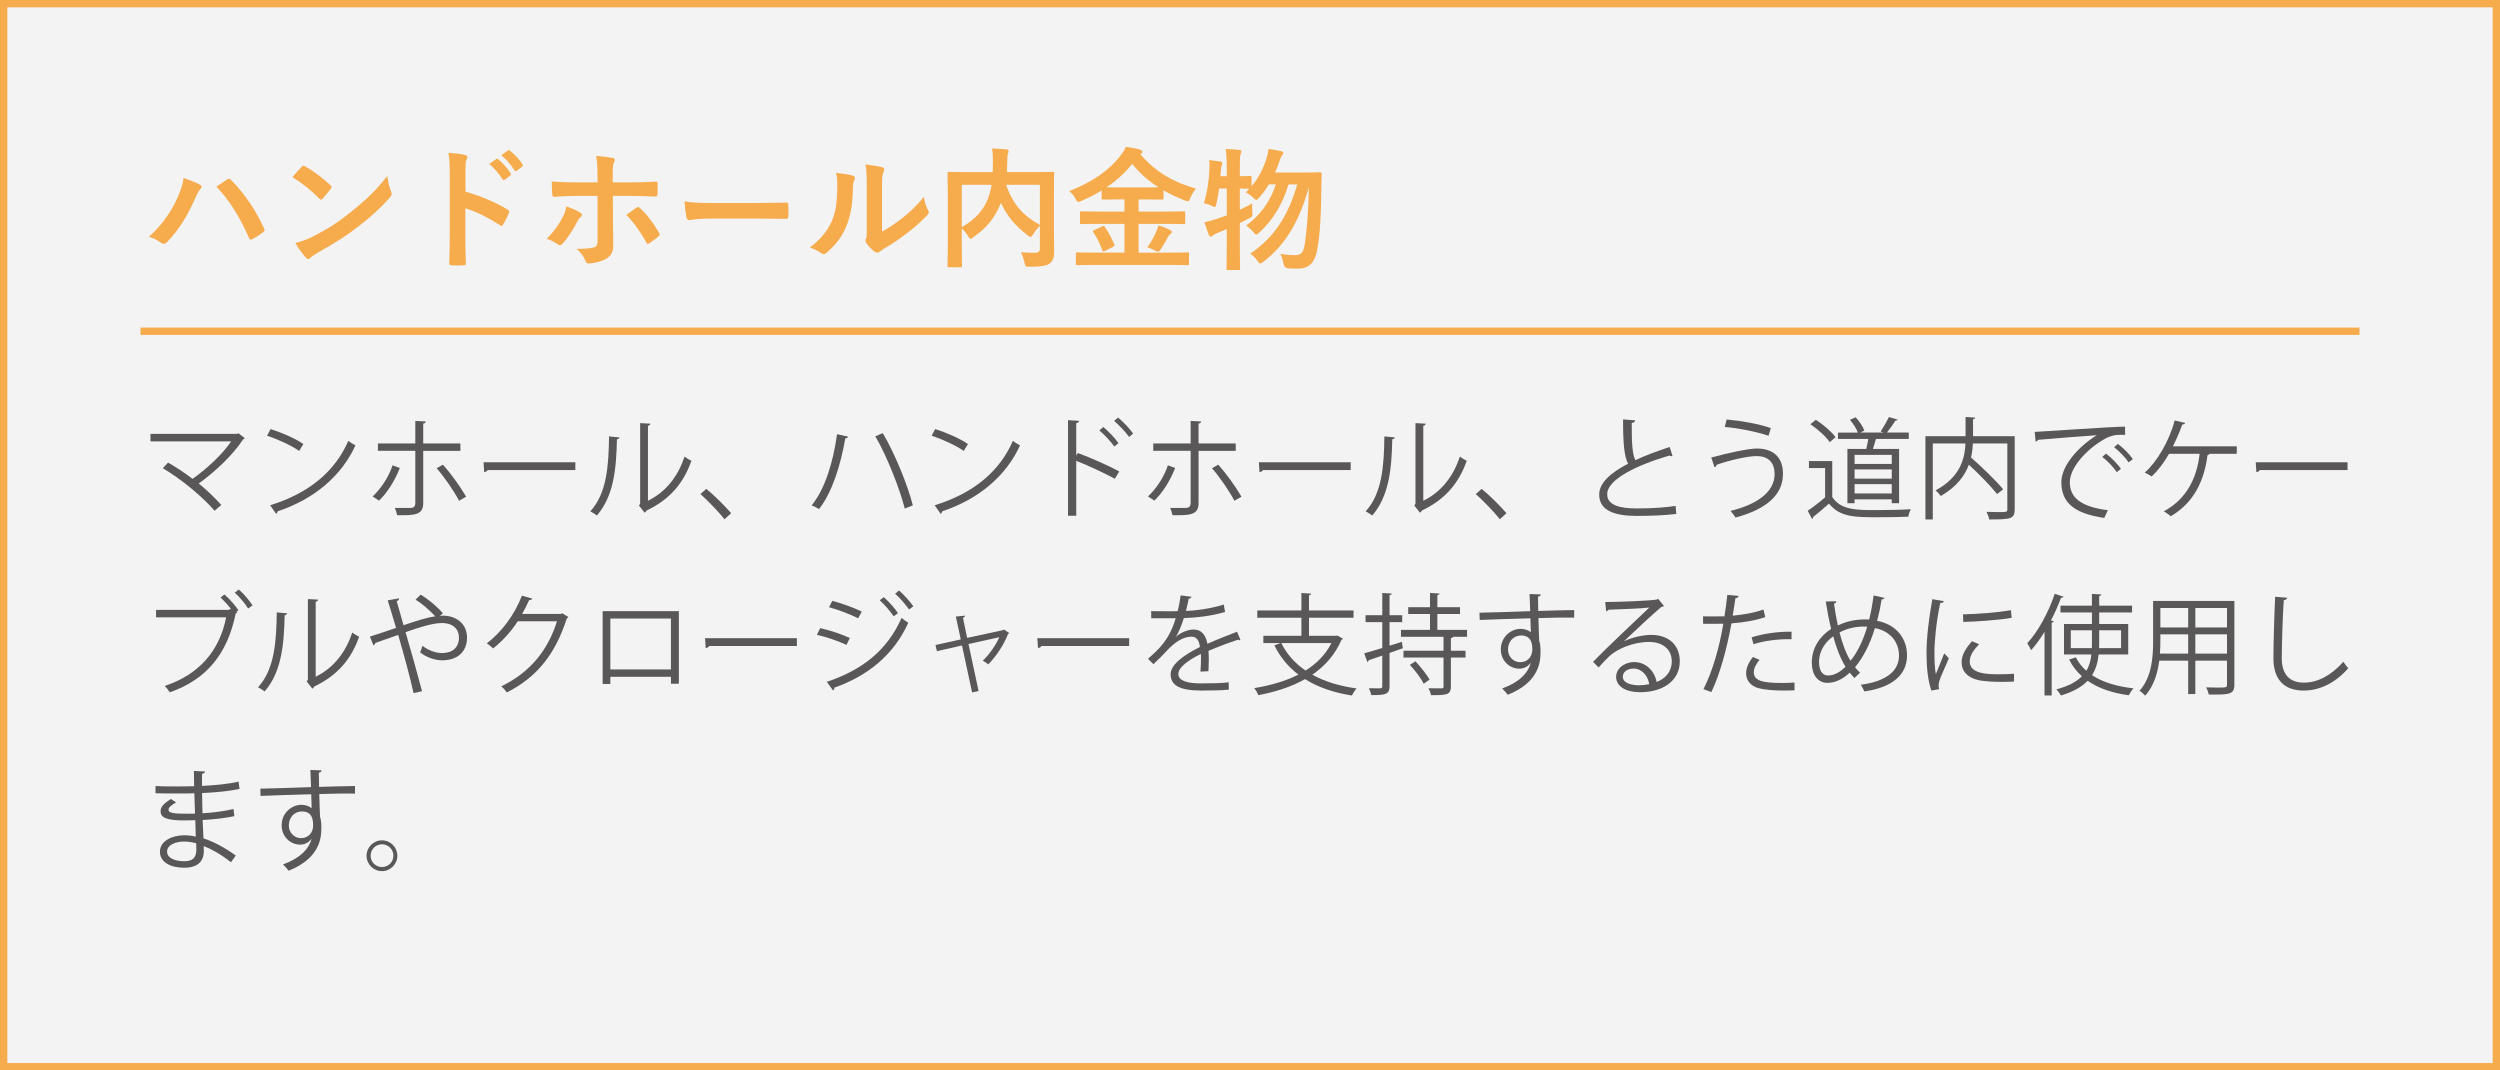 <?xml version="1.0" encoding="UTF-8"?><svg id="_レイヤー_2" xmlns="http://www.w3.org/2000/svg" width="341" height="146" viewBox="0 0 341 146"><rect x="0" y="0" width="341" height="146" fill="#808080" stroke="none"/><defs><style>.cls-1{fill:#f6ab4c;}.cls-2{fill:#595757;}.cls-3{fill:rgba(255,255,255,.9);}</style></defs><g id="popup"><g><g><rect class="cls-3" x=".5" y=".5" width="340" height="145"/><path class="cls-1" d="M341,146H0V0H341V146ZM1,145H340V1H1V145Z"/></g><g><path class="cls-2" d="M33.395,59.768c-.046,.075-.12,.12-.226,.15-1.395,2.13-3.75,4.365-6.06,6.03,1.155,.93,2.31,2.084,3.075,2.925l-.915,.795c-1.575-1.845-4.53-4.32-7.065-5.805l.721-.765c1.064,.6,2.265,1.395,3.345,2.22,2.024-1.44,4.08-3.375,5.265-5.115h-11.01v-1.02h11.805l.18-.09,.886,.675Z"/><path class="cls-2" d="M36.908,58.523c1.56,.495,3.359,1.275,4.47,2.04l-.57,.945c-1.08-.765-2.85-1.56-4.38-2.085l.48-.9Zm-.061,10.395c5.325-1.65,8.865-4.635,10.665-8.79,.314,.255,.66,.45,.975,.615-1.875,4.11-5.534,7.305-10.619,9-.016,.135-.105,.285-.21,.345l-.811-1.17Z"/><path class="cls-2" d="M54.535,63.833c-.689,1.755-1.68,3.33-2.835,4.455l-.87-.57c1.08-1.035,2.115-2.475,2.715-4.245l.99,.36Zm3.195-2.34v7.14c0,1.68-1.32,1.665-3.556,1.635-.06-.27-.18-.69-.329-.99,.345,.015,2.024,0,2.189,0,.42,0,.615-.27,.615-.63v-7.155h-5.1v-1.005h5.1v-3.075l1.425,.075c-.015,.15-.12,.27-.345,.285v2.715h5.069v1.005h-5.069Zm2.685,1.89c1.095,1.215,2.354,2.97,3.165,4.365l-.96,.555c-.735-1.38-2.055-3.3-3.061-4.439l.855-.48Z"/><path class="cls-2" d="M65.954,63.053h12.524v1.065h-11.955c-.09,.15-.285,.255-.479,.285l-.09-1.35Z"/><path class="cls-2" d="M84.496,59.663c-.015,.135-.15,.225-.345,.255-.09,4.035-.42,7.709-2.73,10.395-.239-.18-.6-.405-.899-.57,2.234-2.43,2.505-6.18,2.55-10.214l1.425,.135Zm3.885,8.64c2.505-1.215,4.125-3.405,4.995-6.03,.225,.195,.675,.45,.93,.585-1.065,3.03-2.925,5.265-6.12,6.78-.045,.12-.149,.24-.255,.3l-.779-.99,.165-.225v-11.009l1.395,.075c-.015,.135-.12,.255-.33,.285v10.229Z"/><path class="cls-2" d="M96.335,66.683c1.109,.885,2.579,2.37,3.39,3.315l-.9,.825c-.75-.96-2.279-2.535-3.284-3.435l.795-.705Z"/><path class="cls-2" d="M115.687,59.558c-.045,.135-.165,.21-.39,.24-.615,3.555-1.77,7.35-3.585,9.645-.285-.195-.705-.375-1.005-.51,1.8-2.19,2.939-5.865,3.465-9.705l1.515,.33Zm4.726-.48c1.649,2.79,3.435,7.185,4.095,9.855l-1.096,.435c-.675-2.64-2.414-7.14-4.02-9.854l1.021-.435Z"/><path class="cls-2" d="M127.556,58.523c1.56,.495,3.359,1.275,4.47,2.04l-.57,.945c-1.08-.765-2.85-1.56-4.38-2.085l.48-.9Zm-.061,10.395c5.325-1.65,8.865-4.635,10.665-8.79,.314,.255,.66,.45,.975,.615-1.875,4.11-5.534,7.305-10.619,9-.016,.135-.105,.285-.21,.345l-.811-1.17Z"/><path class="cls-2" d="M152.067,65.303c-1.53-.825-3.63-1.8-5.265-2.445v7.485h-1.125v-13.034l1.515,.09c-.015,.165-.135,.27-.39,.315v4.41l.225-.33c1.755,.645,4.08,1.68,5.64,2.505l-.6,1.005Zm-1.575-7.065c.69,.57,1.59,1.515,2.07,2.205l-.57,.465c-.45-.645-1.364-1.65-2.04-2.19l.54-.48Zm2.01-1.29c.705,.585,1.605,1.53,2.056,2.19l-.54,.465c-.465-.645-1.38-1.635-2.055-2.189l.539-.465Z"/><path class="cls-2" d="M160.291,63.833c-.689,1.755-1.68,3.33-2.835,4.455l-.87-.57c1.08-1.035,2.115-2.475,2.715-4.245l.99,.36Zm3.195-2.34v7.14c0,1.68-1.32,1.665-3.556,1.635-.06-.27-.18-.69-.329-.99,.345,.015,2.024,0,2.189,0,.42,0,.615-.27,.615-.63v-7.155h-5.1v-1.005h5.1v-3.075l1.425,.075c-.015,.15-.12,.27-.345,.285v2.715h5.069v1.005h-5.069Zm2.685,1.89c1.095,1.215,2.354,2.97,3.165,4.365l-.96,.555c-.735-1.38-2.055-3.3-3.061-4.439l.855-.48Z"/><path class="cls-2" d="M171.709,63.053h12.524v1.065h-11.955c-.09,.15-.284,.255-.479,.285l-.09-1.35Z"/><path class="cls-2" d="M190.252,59.663c-.015,.135-.15,.225-.345,.255-.09,4.035-.42,7.709-2.73,10.395-.239-.18-.6-.405-.899-.57,2.234-2.43,2.505-6.18,2.55-10.214l1.425,.135Zm3.885,8.64c2.505-1.215,4.125-3.405,4.995-6.03,.225,.195,.675,.45,.93,.585-1.065,3.03-2.925,5.265-6.12,6.78-.045,.12-.149,.24-.255,.3l-.779-.99,.165-.225v-11.009l1.395,.075c-.015,.135-.12,.255-.33,.285v10.229Z"/><path class="cls-2" d="M202.09,66.683c1.109,.885,2.579,2.37,3.39,3.315l-.9,.825c-.75-.96-2.279-2.535-3.284-3.435l.795-.705Z"/><path class="cls-2" d="M228.133,62.213c-.03,.015-.075,.015-.12,.015-.105,0-.226-.03-.315-.09-4.455,1.305-8.489,3.27-8.475,5.28,0,1.44,1.59,1.935,4.02,1.935,2.415,0,4.261-.18,5.311-.345l.09,1.095c-1.38,.18-3.615,.27-5.37,.27-2.97,0-5.13-.69-5.145-2.895-.015-1.605,1.59-3.015,3.944-4.23-.51-.915-.689-2.655-.689-6.045l1.649,.135c-.015,.195-.165,.315-.465,.36-.015,2.625,.075,4.26,.495,5.07,1.41-.66,3.03-1.26,4.68-1.8l.391,1.245Z"/><path class="cls-2" d="M233.415,62.408c2.25-.615,5.085-1.23,6.21-1.23,2.25,0,3.57,1.2,3.57,3.42v.12c-.03,2.729-2.176,4.725-6.48,5.879-.135-.255-.449-.66-.675-.915,3.84-.915,6.015-2.715,6.015-4.995,0-1.44-.689-2.475-2.475-2.475-1.2,0-3.585,.54-5.43,1.185,.015,.12-.135,.27-.285,.345l-.45-1.335Zm2.101-5.19c2.055,.18,4.425,.615,6.029,1.17l-.315,1.05c-1.59-.54-4.02-1.035-5.97-1.2l.256-1.02Z"/><path class="cls-2" d="M249.919,62.888v4.905c1.17,1.785,3.314,1.785,6.015,1.785,1.62,0,3.524-.045,4.694-.12-.12,.24-.3,.72-.33,1.02-1.034,.045-2.685,.075-4.17,.075-3.09,0-5.145,0-6.659-1.86-.735,.66-1.53,1.335-2.175,1.845,.015,.135-.03,.195-.135,.24l-.585-1.11c.72-.48,1.604-1.17,2.369-1.83v-3.99h-2.205v-.96h3.181Zm-2.235-5.625c1.005,.645,2.16,1.635,2.685,2.37l-.795,.675c-.494-.75-1.635-1.77-2.64-2.445l.75-.6Zm4.305,3.975h2.565c.104-.42,.21-.915,.285-1.365h-4.141v-.87h2.715c-.194-.525-.645-1.23-1.079-1.74l.779-.345c.495,.54,1.005,1.29,1.186,1.815l-.556,.27h3.165l-.39-.15c.375-.555,.854-1.395,1.125-1.965l1.199,.345c-.045,.09-.149,.135-.314,.15-.285,.465-.75,1.125-1.155,1.62h2.985v.87h-4.485c-.104,.405-.255,.915-.404,1.365h3.569v7.395h-1.005v-.525h-5.069v.525h-.976v-7.395Zm6.045,2.04v-1.23h-5.069v1.23h5.069Zm-5.069,.75v1.26h5.069v-1.26h-5.069Zm0,3.285h5.069v-1.275h-5.069v1.275Z"/><path class="cls-2" d="M274.806,59.498v9.96c0,.705-.165,1.035-.675,1.215-.51,.165-1.44,.18-2.805,.18-.045-.3-.21-.75-.36-1.035,.555,.015,1.095,.03,1.53,.03,1.244,0,1.305,0,1.305-.39v-8.97h-4.695c-.029,.615-.104,1.26-.255,1.92,1.561,1.365,3.436,3.18,4.38,4.335l-.825,.645c-.824-1.035-2.399-2.669-3.854-4.004-.555,1.515-1.665,3.015-3.825,4.274-.149-.225-.479-.585-.72-.765,3.42-1.845,3.99-4.38,4.08-6.405h-4.455v10.365h-1.005v-11.355h5.475v-2.625l1.32,.09c-.015,.105-.09,.18-.3,.21v2.325h5.685Z"/><path class="cls-2" d="M277.539,58.913c1.125-.045,10.365-.705,12.315-.72l.015,1.125c-.195-.015-.375-.015-.555-.015-.87,0-1.605,.15-2.565,.765-2.25,1.35-4.425,3.765-4.425,5.7,0,2.1,1.47,3.345,5.189,3.825l-.494,1.05c-4.26-.615-5.851-2.205-5.851-4.875,0-2.115,2.085-4.68,4.83-6.405-1.649,.12-6.074,.45-8.01,.63-.045,.12-.21,.225-.33,.24l-.12-1.32Zm9.72,2.955c.721,.54,1.575,1.425,2.04,2.07l-.569,.465c-.421-.66-1.335-1.59-1.98-2.084l.51-.45Zm1.62-1.32c.735,.54,1.605,1.41,2.04,2.07l-.57,.45c-.404-.6-1.274-1.53-1.979-2.07l.51-.45Z"/><path class="cls-2" d="M305.098,60.878v1.02h-3.72c-.045,.09-.136,.165-.271,.18-.45,3.48-1.859,6.51-5.024,8.34-.24-.225-.646-.495-.931-.675,3.075-1.665,4.5-4.485,4.875-7.845h-4.17c-.689,1.23-1.56,2.34-2.369,3.09-.226-.165-.646-.39-.945-.525,1.62-1.395,3.359-4.32,4.08-7.109l1.439,.33c-.03,.105-.165,.225-.404,.225-.315,.93-.825,2.07-1.275,2.97h8.715Z"/><path class="cls-2" d="M307.681,63.053h12.524v1.065h-11.955c-.09,.15-.285,.255-.479,.285l-.09-1.35Z"/><path class="cls-2" d="M31.534,83.092c-.435-.555-1.005-1.185-1.455-1.59l.525-.42c.675,.57,1.5,1.515,1.92,2.16l-.285,.21,.12,.06c-.045,.075-.12,.135-.21,.165-1.155,5.655-4.08,9.03-8.985,10.754-.18-.27-.479-.66-.689-.87,4.71-1.56,7.5-4.845,8.369-9.36h-9.555v-1.02h9.945l.194-.135,.105,.045Zm2.31-.09c-.375-.645-1.215-1.635-1.83-2.16l.556-.435c.689,.57,1.439,1.5,1.875,2.16l-.601,.435Z"/><path class="cls-2" d="M39.173,83.662c-.015,.135-.15,.225-.345,.255-.09,4.035-.42,7.709-2.73,10.395-.239-.18-.6-.405-.899-.57,2.234-2.43,2.505-6.18,2.55-10.214l1.425,.135Zm3.885,8.64c2.505-1.215,4.125-3.405,4.995-6.03,.225,.195,.675,.45,.93,.585-1.065,3.03-2.925,5.265-6.12,6.78-.045,.12-.149,.24-.255,.3l-.779-.99,.165-.225v-11.009l1.395,.075c-.015,.135-.12,.255-.33,.285v10.229Z"/><path class="cls-2" d="M59.995,84.007c.165-.015,.3-.03,.45-.03,1.635,0,3.255,.975,3.255,3,0,1.95-1.335,3.09-3.391,3.09-.885,0-2.055-.33-2.999-1.08,.104-.225,.225-.615,.3-.9,.87,.675,1.904,.99,2.699,.99,1.41,0,2.295-.765,2.295-2.115,0-1.11-.765-1.979-2.354-1.979-1.26,0-3.24,.645-4.935,1.245,.705,2.385,1.665,5.805,2.25,8.055l-1.155,.255c-.465-2.16-1.455-5.729-2.1-7.935-.96,.345-2.311,.795-3.12,1.095-.015,.135-.12,.27-.255,.33l-.48-1.2c.96-.3,2.476-.795,3.57-1.185-.45-1.53-.87-2.88-1.14-3.75l1.545-.285c.015,.195-.061,.27-.315,.405,.33,1.155,.6,2.13,.93,3.27,1.62-.555,3.15-1.05,4.32-1.215-.675-.765-1.86-1.785-2.686-2.28l.69-.675c1.005,.57,2.34,1.695,3.045,2.55l-.42,.345Z"/><path class="cls-2" d="M77.533,84.157c-.06,.075-.135,.15-.225,.21-1.575,4.86-4.035,7.979-8.175,10.08-.18-.255-.465-.6-.765-.825,3.93-1.905,6.359-4.905,7.604-8.88h-5.355c-.869,1.35-2.024,2.655-3.359,3.705-.21-.21-.555-.495-.855-.69,2.04-1.575,3.766-3.87,4.785-6.51l1.425,.405c-.06,.15-.24,.195-.435,.195-.3,.66-.615,1.29-.96,1.89h5.279l.181-.09,.854,.51Z"/><path class="cls-2" d="M92.596,83.362v9.899h-1.08v-.945h-8.265v.975h-1.05v-9.93h10.395Zm-1.08,7.95v-6.945h-8.265v6.945h8.265Z"/><path class="cls-2" d="M96.17,87.052h12.524v1.065h-11.955c-.09,.15-.284,.255-.479,.285l-.09-1.35Z"/><path class="cls-2" d="M111.877,85.672c1.35,.3,3.03,.87,4.035,1.35l-.45,.945c-.99-.48-2.715-1.08-4.035-1.38l.45-.915Zm.9,7.334c4.814-1.62,8.22-4.26,10.199-8.729,.225,.195,.675,.525,.915,.675-2.01,4.425-5.564,7.245-10.095,8.85,.045,.135-.045,.315-.165,.375l-.854-1.17Zm.75-11.055c1.35,.36,2.999,.96,4.02,1.47l-.495,.915c-1.064-.54-2.625-1.14-3.975-1.515l.45-.87Zm7.02-.495c.615,.525,1.47,1.455,1.935,2.175l-.585,.435c-.42-.645-1.29-1.65-1.905-2.19l.556-.42Zm2.085-.915c.614,.525,1.47,1.47,1.949,2.16l-.585,.435c-.449-.66-1.289-1.62-1.904-2.16l.54-.435Z"/><path class="cls-2" d="M137.665,86.362c-.045,.045-.105,.09-.165,.105-.6,1.545-1.62,3.045-2.7,4.155-.18-.165-.51-.375-.75-.51,.87-.795,1.83-2.19,2.25-3.195l-4.199,.93,1.38,6.405-.886,.195-1.38-6.405-3.42,.78-.194-.84,3.449-.765-.675-3.12,1.245-.12c0,.12-.075,.21-.27,.3l.569,2.73,4.936-1.065,.104-.075,.705,.495Z"/><path class="cls-2" d="M141.493,87.052h12.524v1.065h-11.955c-.09,.15-.285,.255-.479,.285l-.09-1.35Z"/><path class="cls-2" d="M169.201,87.307c-.03,.015-.061,.03-.091,.03-.09,0-.165-.045-.225-.09-1.14,.375-2.805,.99-4.05,1.53,.03,.345,.045,.735,.045,1.17,0,.479-.015,1.02-.045,1.604l-1.095,.06c.045-.54,.075-1.23,.075-1.815,0-.225,0-.435-.016-.6-1.694,.825-3.074,1.83-3.074,2.729,0,.87,1.034,1.29,3.104,1.29,1.455,0,2.805-.03,3.765-.15l.015,1.005c-.885,.09-2.234,.12-3.779,.12-2.88,0-4.155-.69-4.155-2.22,0-1.32,1.74-2.595,3.99-3.72-.09-.945-.51-1.41-1.11-1.41-1.095,0-2.234,.615-3.585,2.115-.42,.465-1.005,1.05-1.649,1.635l-.735-.735c1.5-1.32,2.91-2.58,3.78-5.535l-.84,.015h-2.505v-.975c.915,.015,1.979,.015,2.595,.015l1.02-.015c.165-.69,.301-1.335,.405-2.145l1.47,.18c-.029,.15-.149,.24-.375,.27-.104,.6-.239,1.125-.375,1.665,1.021-.015,3.21-.255,5.16-.87l.18,1.005c-1.875,.585-4.14,.795-5.625,.84-.359,1.125-.734,2.025-1.079,2.535h.015c.66-.585,1.649-.975,2.415-.975,1.02,0,1.665,.735,1.859,1.95,1.261-.57,2.851-1.185,4.05-1.65l.466,1.14Z"/><path class="cls-2" d="M182.434,86.692l.75,.435c-.045,.075-.12,.12-.21,.15-.87,2.025-2.266,3.584-3.976,4.754,1.665,.93,3.705,1.545,6.045,1.875-.24,.24-.495,.675-.645,.96-2.49-.39-4.635-1.125-6.39-2.235-1.875,1.065-4.065,1.755-6.375,2.19-.09-.27-.36-.735-.555-.96,2.189-.36,4.26-.945,6.029-1.845-1.395-1.05-2.49-2.385-3.285-3.99l.855-.315h-2.355v-.99h5.19v-2.46h-6.015v-.99h6.015v-2.385l1.335,.09c-.016,.105-.105,.18-.3,.21v2.085h6.074v.99h-6.074v2.46h3.689l.195-.03Zm-7.665,1.02c.75,1.515,1.86,2.775,3.314,3.75,1.5-.945,2.73-2.175,3.525-3.75h-6.84Z"/><path class="cls-2" d="M191.212,87.547l.135,.87-1.814,.645v4.53c0,1.08-.495,1.245-2.49,1.215-.045-.24-.195-.66-.33-.93,.705,.015,1.351,.015,1.545,.015,.195-.015,.285-.075,.285-.285v-4.185c-.705,.24-1.35,.465-1.86,.63,0,.12-.074,.21-.18,.24l-.42-1.185c.675-.18,1.53-.435,2.46-.72v-3.525h-2.28v-.945h2.28v-3.03l1.29,.075c-.015,.12-.09,.18-.3,.21v2.745h1.725v.945h-1.725v3.21l1.68-.525Zm8.895-.69h-1.905c-.045,.09-.119,.165-.3,.195v1.71h1.995v.93h-1.995v3.945c0,1.155-.585,1.185-2.715,1.185-.045-.27-.194-.66-.345-.945,.42,.015,.81,.015,1.125,.015h.66c.21,0,.27-.06,.27-.255v-3.945h-5.46v-.93h5.46v-1.905h-5.805v-.945h3.96v-2.16h-2.97v-.93h2.97v-1.95l1.305,.09c-.015,.105-.104,.18-.3,.21v1.65h3.09v.93h-3.09v2.16h4.05v.945Zm-5.91,6.405c-.345-.705-1.17-1.8-1.89-2.58l.766-.48c.704,.765,1.545,1.815,1.92,2.49l-.796,.57Z"/><path class="cls-2" d="M208.719,83.362c-.015-.33-.06-1.965-.09-2.34l1.545,.06c-.015,.12-.12,.27-.39,.315,0,.18,0,.36,.03,1.935,1.845-.06,3.779-.105,4.904-.12v1.035c-1.274-.03-3.09,0-4.875,.06,.03,1.17,.061,2.25,.105,3.075,.15,.495,.18,.945,.18,1.575,0,.48-.045,1.035-.149,1.455-.391,1.755-1.681,3.3-4.32,4.35-.195-.255-.524-.63-.765-.855,2.295-.825,3.524-2.07,3.899-3.495h-.015c-.315,.45-.87,.795-1.545,.795-1.335,0-2.52-1.095-2.52-2.625-.016-1.59,1.274-2.805,2.699-2.805,.54,0,1.095,.195,1.396,.465,0-.255-.03-1.26-.061-1.905-1.56,.03-6.3,.195-6.914,.225l-.03-.99,3.42-.09,3.494-.12Zm.285,5.265c0-.585,0-1.95-1.529-1.95-1.035,.015-1.771,.81-1.785,1.905,0,1.05,.795,1.74,1.665,1.74,1.064,0,1.649-.825,1.649-1.695Z"/><path class="cls-2" d="M221.518,87.472c.99-.51,2.535-.87,3.72-.87,2.385,0,3.885,1.395,3.885,3.6,0,2.715-2.385,4.215-5.399,4.215-1.95,0-3.285-.78-3.285-2.1,0-1.11,1.095-2.01,2.46-2.01,1.695,0,2.835,1.35,3.06,2.715,1.2-.45,2.07-1.41,2.07-2.805,0-1.62-1.2-2.655-3.09-2.655-2.25,0-4.455,1.005-5.444,1.965-.45,.42-1.035,1.05-1.44,1.515l-.765-.765c1.35-1.41,5.64-5.504,7.68-7.41-.87,.12-3.87,.24-5.58,.3-.045,.105-.195,.195-.314,.225l-.12-1.275c2.024-.015,5.895-.165,6.989-.33l.226-.105,.795,.975c-.075,.06-.21,.12-.36,.135-1.065,.87-3.915,3.54-5.085,4.665v.015Zm2.07,6c.449,0,.975-.06,1.364-.15-.165-1.155-1.02-2.13-2.13-2.13-.779,0-1.47,.42-1.47,1.11,0,.915,1.245,1.17,2.235,1.17Z"/><path class="cls-2" d="M240.78,84.172c-1.275,.45-2.97,.735-4.605,.855-.63,3.435-1.545,6.854-2.744,9.375l-1.08-.405c1.229-2.415,2.13-5.52,2.715-8.925-.3,.015-2.311,.03-2.76,.015l-.016-1.02c.24,.015,.556,.015,.9,.015,.135,0,1.635,0,2.024-.015,.15-.96,.301-2.01,.391-2.925l1.545,.15c-.016,.165-.226,.285-.436,.3-.09,.66-.239,1.47-.375,2.385,1.471-.135,2.955-.39,4.2-.84l.24,1.035Zm3.989,9.989c-.45,.015-.915,.03-1.38,.03-1.41,0-2.745-.105-3.555-.33-1.064-.3-1.68-1.08-1.665-2.07,.016-.66,.3-1.41,.93-2.175l.9,.39c-.525,.615-.78,1.2-.78,1.665,0,1.185,1.141,1.485,3.87,1.485,.555,0,1.125-.015,1.68-.06v1.065Zm-5.85-7.229c1.545-.495,3.675-.81,5.445-.765v1.02c-1.695-.045-3.66,.195-5.19,.675l-.255-.93Z"/><path class="cls-2" d="M257.043,81.547c-.029,.135-.194,.195-.39,.225-.165,1.035-.375,2.025-.615,2.91,2.625,.495,4.08,2.4,4.08,4.71,0,2.67-2.024,4.38-5.819,4.92-.15-.315-.315-.645-.48-.915,3.314-.435,5.205-1.785,5.205-3.975,0-1.815-1.155-3.345-3.285-3.75-.705,2.31-1.665,4.095-2.715,5.34,.195,.27,.45,.51,.69,.735l-.766,.735c-.225-.225-.435-.465-.645-.735-.976,.93-2.04,1.395-3.045,1.395-1.32,0-2.13-1.125-2.13-2.76,0-2.04,1.125-3.615,2.64-4.604-.285-1.14-.525-2.385-.735-3.735l1.44-.03c-.015,.135-.105,.285-.315,.33,.15,1.035,.315,2.04,.525,2.97,1.65-.825,3.24-.825,3.915-.825,.12,0,.255,0,.359,.015,.24-.99,.45-2.1,.601-3.285l1.484,.33Zm-5.31,9.405c-.675-1.095-1.229-2.49-1.68-4.155-.945,.66-1.935,1.845-1.935,3.51,0,1.065,.404,1.83,1.215,1.83,.93,0,1.725-.54,2.399-1.185Zm.675-.825c.9-1.095,1.681-2.625,2.28-4.65-.165-.015-.36-.015-.525-.015-1.154,.015-2.279,.27-3.255,.81,.391,1.5,.87,2.835,1.5,3.855Z"/><path class="cls-2" d="M265.146,81.998c-.046,.165-.195,.255-.495,.24-.525,2.445-.795,5.13-.795,6.75,0,1.125,.045,2.265,.194,2.97,.285-.735,.931-2.31,1.141-2.835l.63,.66c-.615,1.515-1.065,2.37-1.275,3.045-.075,.255-.12,.495-.12,.705,0,.165,.03,.315,.075,.465l-1.064,.195c-.48-1.425-.66-3.165-.66-5.16,0-1.965,.314-4.71,.795-7.305l1.575,.27Zm9.554,10.964c-.54,.03-1.095,.045-1.649,.045-1.065,0-2.07-.06-2.79-.165-1.845-.27-2.7-1.29-2.7-2.49,0-1.035,.57-1.905,1.41-2.895l.976,.42c-.75,.78-1.275,1.5-1.275,2.355,0,1.74,2.55,1.74,4.109,1.74,.631,0,1.306-.03,1.936-.075l-.016,1.065Zm-6.944-9.165c1.935-.045,4.545-.225,6.54-.57l.09,1.05c-1.86,.315-4.875,.51-6.6,.555l-.03-1.035Z"/><path class="cls-2" d="M278.874,86.182c-.569,.945-1.199,1.785-1.829,2.505-.105-.24-.36-.705-.525-.945,1.44-1.56,2.88-4.155,3.75-6.75l1.2,.405c-.061,.105-.165,.15-.346,.135-.39,1.05-.854,2.1-1.38,3.105l.405,.105c-.03,.09-.105,.165-.3,.18v9.944h-.976v-8.685Zm11.415,3.09h-4.035c-.104,.99-.345,1.95-.899,2.82,1.439,.96,3.359,1.545,5.654,1.8-.225,.225-.495,.645-.645,.945-2.266-.315-4.155-.96-5.61-1.98-.779,.81-1.935,1.5-3.645,2.01-.105-.225-.405-.63-.615-.84,1.665-.435,2.76-1.05,3.48-1.785-.721-.63-1.306-1.395-1.74-2.28l.915-.3c.345,.69,.825,1.305,1.425,1.83,.42-.69,.615-1.44,.69-2.22h-3.735v-4.155h3.81v-1.575h-4.289v-.93h4.289v-1.605l1.29,.075c-.015,.105-.09,.18-.3,.21v1.32h4.485v.93h-4.485v1.575h3.96v4.155Zm-7.83-.87h2.865c.015-.255,.015-.495,.015-.75v-1.68h-2.88v2.43Zm6.855-2.43h-2.985v1.68c0,.255,0,.495-.015,.75h3v-2.43Z"/><path class="cls-2" d="M304.768,81.967v11.399c0,1.38-.66,1.395-3.495,1.365-.045-.255-.21-.705-.36-.975,.556,.015,1.096,.03,1.53,.03,1.245,0,1.32,0,1.32-.42v-3.255h-4.32v4.56h-.975v-4.56h-3.945c-.225,1.71-.734,3.465-1.92,4.785-.149-.195-.54-.54-.765-.675,1.68-1.89,1.845-4.59,1.845-6.734v-5.52h11.085Zm-10.095,5.52c0,.525-.015,1.08-.06,1.665h3.854v-2.625h-3.795v.96Zm3.795-4.56h-3.795v2.655h3.795v-2.655Zm5.295,2.655v-2.655h-4.32v2.655h4.32Zm-4.32,3.57h4.32v-2.625h-4.32v2.625Z"/><path class="cls-2" d="M311.97,81.532c-.029,.18-.165,.285-.465,.33-.12,1.74-.27,5.715-.27,7.935,0,2.235,1.109,3.315,3,3.315,1.83,0,3.689-.915,5.399-2.85,.15,.24,.495,.72,.675,.885-1.755,1.995-3.885,3.045-6.09,3.045-2.729,0-4.124-1.575-4.124-4.41,0-1.89,.135-6.54,.239-8.385l1.635,.135Z"/><path class="cls-2" d="M21.215,107.212c.93,.06,2.175,.06,3.194,.06,.675,0,1.44-.015,2.07-.03-.016-.72-.03-1.56-.03-2.085l1.515,.075c-.015,.18-.149,.27-.404,.315-.016,.24,0,1.395,0,1.65,1.755-.09,3.494-.24,4.979-.585l.135,.99c-1.47,.33-3.21,.48-5.114,.57,.015,.9,.029,1.83,.06,2.76,1.455-.09,3.015-.285,4.229-.585l.12,.975c-1.26,.27-2.835,.45-4.334,.525l.119,2.505c1.38,.45,2.851,1.23,4.41,2.34l-.66,.915c-1.35-1.065-2.625-1.785-3.72-2.205,0,.24,.015,.51,.015,.705-.015,1.425-.869,2.25-2.685,2.25-1.905,0-3.3-.78-3.3-2.19,0-1.44,1.635-2.235,3.314-2.235,.495,0,1.021,.045,1.575,.18-.015-.645-.045-1.425-.06-2.235-.48,.015-1.021,.03-1.455,.03-2.565,0-3.285-.405-3.285-1.275,0-.57,.436-1.035,1.396-1.65l.72,.465c-.675,.375-1.035,.705-1.035,1.005,0,.45,.705,.54,2.61,.54,.33,0,.675,0,1.005-.015l-.09-2.775c-.646,.03-1.396,.03-2.07,.03-.96,0-2.325,0-3.225-.03v-.99Zm5.55,7.814c-.601-.165-1.155-.24-1.681-.24-1.14,0-2.295,.465-2.295,1.365,0,.885,1.051,1.32,2.355,1.32,1.185,0,1.635-.525,1.635-1.575l-.015-.87Z"/><path class="cls-2" d="M42.424,107.362c-.015-.33-.06-1.965-.09-2.34l1.545,.06c-.015,.12-.12,.27-.39,.315,0,.18,0,.36,.03,1.935,1.845-.06,3.779-.105,4.904-.12v1.035c-1.274-.03-3.09,0-4.875,.06,.03,1.17,.061,2.25,.105,3.075,.15,.495,.18,.945,.18,1.575,0,.48-.045,1.035-.149,1.455-.391,1.755-1.681,3.3-4.32,4.35-.195-.255-.524-.63-.765-.855,2.295-.825,3.524-2.07,3.899-3.495h-.015c-.315,.45-.87,.795-1.545,.795-1.335,0-2.52-1.095-2.52-2.625-.016-1.59,1.274-2.805,2.699-2.805,.54,0,1.095,.195,1.396,.465,0-.255-.03-1.26-.061-1.905-1.56,.03-6.3,.195-6.914,.225l-.03-.99,3.42-.09,3.494-.12Zm.285,5.265c0-.585,0-1.95-1.529-1.95-1.035,.015-1.771,.81-1.785,1.905,0,1.05,.795,1.74,1.665,1.74,1.064,0,1.649-.825,1.649-1.695Z"/><path class="cls-2" d="M54.199,116.722c0,1.155-.944,2.1-2.1,2.1s-2.1-.945-2.1-2.1c0-1.155,.944-2.1,2.1-2.1,1.185,0,2.1,.975,2.1,2.1Zm-.54,0c0-.87-.689-1.56-1.56-1.56-.855,0-1.545,.69-1.545,1.56,0,.855,.689,1.545,1.545,1.545,.899,0,1.56-.72,1.56-1.545Z"/></g><g><path class="cls-1" d="M24.229,26.933c.485-1.099,.756-2.017,.81-2.665,.919,.324,1.729,.648,2.232,.918,.162,.072,.217,.181,.217,.288,0,.126-.072,.253-.181,.36-.197,.198-.342,.45-.63,1.099-1.062,2.395-2.125,4.231-3.854,6.05-.162,.18-.323,.27-.504,.27-.144,0-.27-.054-.414-.18-.36-.288-.937-.576-1.584-.774,1.89-1.675,3.187-3.727,3.907-5.365Zm6.733-2.449c.09-.071,.181-.107,.252-.107,.09,0,.162,.036,.271,.144,1.963,1.963,3.475,4.304,4.52,6.608,.054,.09,.071,.162,.071,.252,0,.108-.054,.198-.18,.288-.342,.27-.918,.648-1.494,.954-.234,.108-.36,.072-.433-.162-1.332-3.007-2.665-5.113-4.447-7.004,.648-.433,1.135-.774,1.44-.973Z"/><path class="cls-1" d="M41.147,22.755c.072-.09,.162-.144,.252-.144,.072,0,.145,.036,.234,.09,.918,.486,2.413,1.584,3.439,2.557,.107,.108,.162,.18,.162,.252s-.036,.145-.108,.234c-.271,.36-.864,1.08-1.116,1.351-.09,.09-.145,.144-.216,.144-.072,0-.145-.054-.234-.144-1.08-1.116-2.377-2.143-3.673-2.936,.396-.485,.918-1.044,1.26-1.404Zm1.566,9.489c2.197-1.135,3.367-1.891,5.186-3.35,2.197-1.782,3.403-2.935,4.934-4.896,.108,.899,.271,1.512,.504,2.106,.055,.126,.091,.233,.091,.342,0,.162-.091,.306-.288,.54-.955,1.116-2.503,2.557-4.142,3.817-1.494,1.17-3.007,2.179-5.438,3.529-.811,.485-1.045,.666-1.206,.828-.108,.107-.217,.18-.324,.18-.091,0-.198-.072-.307-.198-.45-.504-1.008-1.242-1.44-1.998,.919-.252,1.477-.414,2.431-.9Z"/><path class="cls-1" d="M63.487,26.123c2.196,.685,3.942,1.387,5.726,2.449,.198,.107,.288,.233,.198,.468-.234,.594-.522,1.152-.774,1.566-.072,.126-.145,.198-.234,.198-.054,0-.126-.019-.198-.09-1.656-1.062-3.276-1.854-4.735-2.305v3.979c0,1.171,.036,2.233,.072,3.529,.018,.216-.072,.271-.324,.271-.522,.036-1.08,.036-1.603,0-.252,0-.342-.055-.342-.271,.054-1.332,.072-2.395,.072-3.547v-8.858c0-1.351-.055-1.945-.181-2.665,.828,.054,1.729,.144,2.251,.288,.252,.054,.342,.162,.342,.306,0,.108-.054,.253-.144,.414-.126,.234-.126,.685-.126,1.693v2.574Zm4.195-4.429c.09-.072,.162-.055,.27,.035,.559,.433,1.206,1.152,1.711,1.927,.071,.108,.071,.198-.055,.288l-.756,.559c-.126,.09-.216,.072-.306-.055-.541-.828-1.117-1.512-1.819-2.088l.955-.666Zm1.603-1.171c.107-.072,.162-.054,.27,.036,.666,.504,1.314,1.225,1.711,1.854,.071,.108,.09,.216-.055,.324l-.72,.558c-.145,.108-.234,.055-.307-.054-.485-.774-1.062-1.458-1.8-2.07l.9-.648Z"/><path class="cls-1" d="M79.11,28.986c.162,.107,.271,.216,.271,.342,0,.09-.055,.18-.198,.288-.181,.145-.307,.324-.45,.612-.469,.954-1.261,2.215-1.999,3.007-.126,.144-.233,.216-.36,.216-.071,0-.162-.036-.27-.107-.522-.343-1.026-.631-1.53-.757,1.044-1.08,1.692-2.017,2.179-2.971,.27-.486,.396-.882,.485-1.458,.738,.233,1.423,.54,1.873,.828Zm2.395-4.952c0-1.134-.036-1.962-.198-2.772,.847,.072,1.783,.18,2.233,.271,.216,.035,.323,.126,.323,.27,0,.09-.035,.198-.107,.324-.162,.306-.181,.721-.181,1.801v.954h2.215c1.566,0,2.791-.072,3.673-.108,.162-.018,.234,.09,.234,.288,.019,.469,.019,.937-.018,1.404-.019,.234-.072,.36-.252,.343-1.117-.036-2.485-.09-3.709-.09h-2.125l.018,3.637c0,.954,.036,1.729,.036,3.133,0,.883-.324,1.477-1.062,1.854-.576,.324-1.548,.576-2.305,.595-.216,0-.323-.108-.432-.379-.271-.63-.648-1.152-1.206-1.62,1.224,0,2.017-.072,2.448-.216,.288-.126,.414-.324,.414-.793v-6.211h-2.827c-1.025,0-2.269,.054-3.114,.126-.162,0-.234-.145-.234-.36-.018-.324-.072-1.135-.072-1.729,1.369,.107,2.467,.126,3.386,.126h2.862v-.847Zm5.294,4.304c.09-.072,.162-.09,.233-.09,.108,0,.181,.054,.271,.162,.882,.756,1.746,1.927,2.575,3.295,.071,.107,.09,.198,.09,.27,0,.108-.055,.198-.181,.288-.288,.271-.792,.631-1.206,.9-.09,.055-.162,.108-.216,.108-.072,0-.126-.054-.198-.181-.648-1.206-1.639-2.664-2.737-3.78,.486-.36,.955-.667,1.369-.973Z"/><path class="cls-1" d="M96.696,29.814c-1.782,0-2.467,.216-2.646,.216-.217,0-.36-.108-.415-.378-.09-.414-.197-1.261-.27-2.179,1.17,.18,2.07,.216,3.889,.216h5.798c1.369,0,2.755-.036,4.142-.054,.27-.019,.324,.036,.324,.252,.036,.54,.036,1.152,0,1.692,0,.216-.072,.288-.324,.271-1.351-.019-2.683-.036-4.016-.036h-6.481Z"/><path class="cls-1" d="M116.316,23.962c.307,.09,.343,.306,.234,.558-.198,.396-.216,.792-.216,1.225-.036,2.251-.378,3.961-.973,5.294-.468,1.098-1.261,2.269-2.557,3.385-.18,.144-.324,.233-.468,.233-.108,0-.217-.054-.343-.144-.45-.306-.882-.522-1.53-.756,1.404-1.062,2.358-2.161,2.989-3.583,.504-1.225,.738-2.215,.756-5.096,0-.685-.036-.973-.18-1.513,1.026,.126,1.854,.252,2.286,.396Zm3.997,7.616c.883-.469,1.711-1.026,2.558-1.675,1.08-.828,2.143-1.782,3.15-3.061,.072,.63,.252,1.224,.559,1.818,.054,.126,.107,.216,.107,.306,0,.126-.072,.252-.27,.45-.9,.919-1.729,1.656-2.665,2.358-.937,.721-1.944,1.423-3.205,2.161-.324,.216-.36,.252-.522,.378-.107,.09-.233,.145-.359,.145-.108,0-.234-.055-.379-.145-.396-.27-.81-.738-1.08-1.098-.107-.162-.162-.271-.162-.379,0-.09,.019-.162,.072-.27,.126-.234,.108-.45,.108-1.369v-5.635c0-1.566,0-2.305-.181-3.134,.721,.091,1.711,.217,2.251,.379,.234,.054,.324,.162,.324,.306,0,.108-.054,.271-.145,.45-.162,.342-.162,.702-.162,1.999v6.014Z"/><path class="cls-1" d="M143.752,31.291c0,1.566,.054,2.521,.035,3.133,0,.666-.18,1.188-.576,1.494-.396,.307-1.026,.468-2.79,.468-.522,0-.576-.018-.685-.576-.108-.558-.288-1.044-.504-1.404,.756,.055,1.548,.091,1.891,.072,.558-.018,.72-.162,.72-.612v-3.061c-.36,.342-.666,.738-.9,1.134-.162,.253-.252,.379-.36,.379-.09,0-.197-.072-.396-.217-1.585-1.188-2.827-2.574-3.655-4.447l-.054,.145c-.757,1.765-1.675,3.133-3.691,4.537-.198,.162-.306,.234-.396,.234-.107,0-.18-.108-.342-.36-.252-.396-.54-.756-.864-1.044v2.502c0,1.675,.036,2.503,.036,2.611,0,.162-.018,.18-.216,.18h-1.566c-.181,0-.198-.018-.198-.18,0-.126,.036-.973,.036-2.827v-6.968c0-1.854-.036-2.719-.036-2.845,0-.181,.018-.198,.198-.198,.126,0,.72,.036,2.431,.036h3.528c.019-.414,.036-.847,.036-1.297,0-.647-.018-1.26-.107-1.927,.63,.019,1.332,.072,1.98,.127,.18,.018,.27,.107,.27,.216,0,.126-.054,.233-.107,.378-.054,.18-.072,.576-.09,1.314,0,.396-.019,.792-.036,1.188h3.835c1.692,0,2.305-.036,2.413-.036,.18,0,.197,.018,.197,.198,0,.107-.035,1.08-.035,2.952v4.7Zm-12.568-.307c1.908-1.08,2.917-2.341,3.511-3.727,.253-.595,.433-1.297,.559-2.053h-4.069v5.779Zm10.659-5.779h-4.609c.954,2.772,2.358,4.195,4.609,5.491v-5.491Z"/><path class="cls-1" d="M149.273,36.133c-1.639,0-2.196,.036-2.305,.036-.197,0-.216-.018-.216-.18v-1.368c0-.181,.019-.198,.216-.198,.108,0,.666,.036,2.305,.036h4.105v-3.926h-3.439c-1.71,0-2.305,.036-2.412,.036-.198,0-.216-.018-.216-.198v-1.35c0-.181,.018-.198,.216-.198,.107,0,.702,.036,2.412,.036h3.439v-1.657h-.702c-1.566,0-2.106,.019-2.215,.019-.18,0-.198-.019-.198-.181v-1.062c-.864,.54-1.782,.99-2.755,1.422-.197,.09-.323,.145-.432,.145-.126,0-.198-.108-.36-.414-.252-.469-.576-.828-.864-1.062,3.277-1.297,5.546-2.936,6.986-4.844,.342-.45,.54-.72,.72-1.188,.703,.09,1.423,.198,1.945,.378,.18,.055,.324,.162,.324,.288,0,.091-.036,.145-.181,.253-.036,.035-.072,.054-.107,.071,2.124,2.503,4.627,3.871,7.598,4.7-.252,.27-.576,.773-.774,1.278-.144,.323-.197,.45-.342,.45-.09,0-.234-.055-.432-.127-1.026-.396-1.981-.846-2.881-1.368v1.08c0,.162-.019,.181-.198,.181-.126,0-.666-.019-2.233-.019h-.972v1.657h3.745c1.71,0,2.305-.036,2.412-.036,.181,0,.198,.018,.198,.198v1.35c0,.252,0,.198-.198,.198-.107,0-.702-.036-2.412-.036h-3.745v3.926h4.357c1.656,0,2.215-.036,2.322-.036,.181,0,.198,.018,.198,.198v1.368c0,.162-.018,.18-.198,.18-.107,0-.666-.036-2.322-.036h-10.39Zm1.026-5.239c.234-.108,.288-.108,.414,.072,.469,.684,.937,1.566,1.278,2.377,.072,.18,.055,.216-.162,.323l-1.116,.559c-.27,.108-.288,.108-.359-.072-.324-.882-.685-1.71-1.225-2.467-.126-.162-.09-.197,.144-.306l1.026-.486Zm5.978-5.329c.865,0,1.405,0,1.747-.019-1.387-.882-2.593-1.927-3.583-3.187-1.045,1.278-2.215,2.322-3.511,3.187,.342,.019,.882,.019,1.746,.019h3.601Zm1.387,6.14c.145-.324,.271-.612,.342-.954,.648,.18,1.081,.359,1.513,.576,.216,.107,.324,.197,.324,.306,0,.144-.09,.198-.216,.288-.108,.09-.234,.234-.414,.576-.252,.486-.648,1.17-.954,1.603-.126,.162-.198,.234-.288,.234-.091,0-.217-.055-.414-.145-.307-.162-.721-.36-1.062-.45,.486-.648,.882-1.404,1.17-2.034Z"/><path class="cls-1" d="M166.283,25.709c-.09,.738-.216,1.477-.378,2.106-.09,.307-.126,.433-.234,.433-.071,0-.197-.072-.396-.181-.288-.144-.757-.288-1.062-.359,.504-1.675,.702-3.313,.756-4.718,.019-.342,.019-.702-.036-1.152,.486,.054,1.081,.126,1.513,.198,.198,.036,.271,.107,.271,.216s-.019,.162-.072,.288c-.072,.145-.09,.324-.108,.612-.018,.288-.035,.576-.071,.882h.864v-.99c0-1.278-.036-1.818-.145-2.719,.666,.019,1.242,.055,1.854,.126,.181,.019,.288,.091,.288,.181,0,.144-.054,.233-.107,.378-.091,.216-.108,.666-.108,1.998v1.026c.954,0,1.314-.035,1.404-.035,.18,0,.198,.018,.198,.18v1.225c.954-1.135,1.549-2.323,1.998-3.655,.145-.469,.253-.9,.324-1.44,.486,.072,1.171,.18,1.692,.306,.198,.055,.307,.126,.307,.252s-.054,.217-.181,.36c-.126,.145-.216,.378-.359,.828-.162,.486-.36,.973-.576,1.477h4.195c1.368,0,1.8-.036,1.908-.036,.198,0,.252,.055,.252,.234-.018,.486-.036,.973-.036,1.404-.036,4.304-.18,6.59-.521,8.661-.288,1.926-1.081,2.845-2.684,2.845-.323,0-.828,0-1.296-.036q-.559-.036-.666-.631c-.108-.576-.252-1.008-.433-1.35,.828,.144,1.459,.18,2.106,.18,.811,0,1.081-.54,1.225-1.494,.271-1.945,.486-3.943,.559-7.778-1.278,4.537-3.062,7.742-6.176,10.154-.217,.162-.343,.253-.45,.253-.126,0-.216-.108-.378-.343-.307-.45-.667-.774-.99-.99,3.402-2.305,5.239-5.384,6.409-9.452h-1.188c-.846,2.79-2.16,4.896-3.979,6.554-.198,.198-.324,.288-.433,.288-.107,0-.198-.09-.36-.307-.306-.378-.684-.702-1.008-.918,1.891-1.387,3.259-3.205,4.051-5.617h-.954c-.378,.63-.828,1.242-1.332,1.818-.198,.216-.288,.306-.378,.306-.108,0-.198-.09-.396-.288-.342-.324-.721-.576-1.026-.756l.468-.486c-.18,0-.576-.018-1.296-.036v2.899c.522-.253,1.08-.522,1.675-.847,0,.324,0,.811,.035,1.206,.036,.54,.036,.559-.449,.811-.433,.234-.847,.45-1.261,.648v3.043c0,2.053,.036,3.078,.036,3.169,0,.18-.019,.197-.198,.197h-1.458c-.181,0-.198-.018-.198-.197,0-.108,.036-1.116,.036-3.151v-2.232c-.414,.18-.847,.342-1.261,.504-.271,.126-.486,.234-.576,.324-.108,.108-.198,.18-.306,.18-.127,0-.217-.054-.288-.197-.217-.522-.433-1.188-.612-1.747,.594-.126,1.098-.271,1.692-.468,.45-.145,.9-.307,1.351-.469v-3.673h-1.045Z"/></g><rect class="cls-1" x="19.166" y="44.682" width="302.668" height="1"/></g></g></svg>